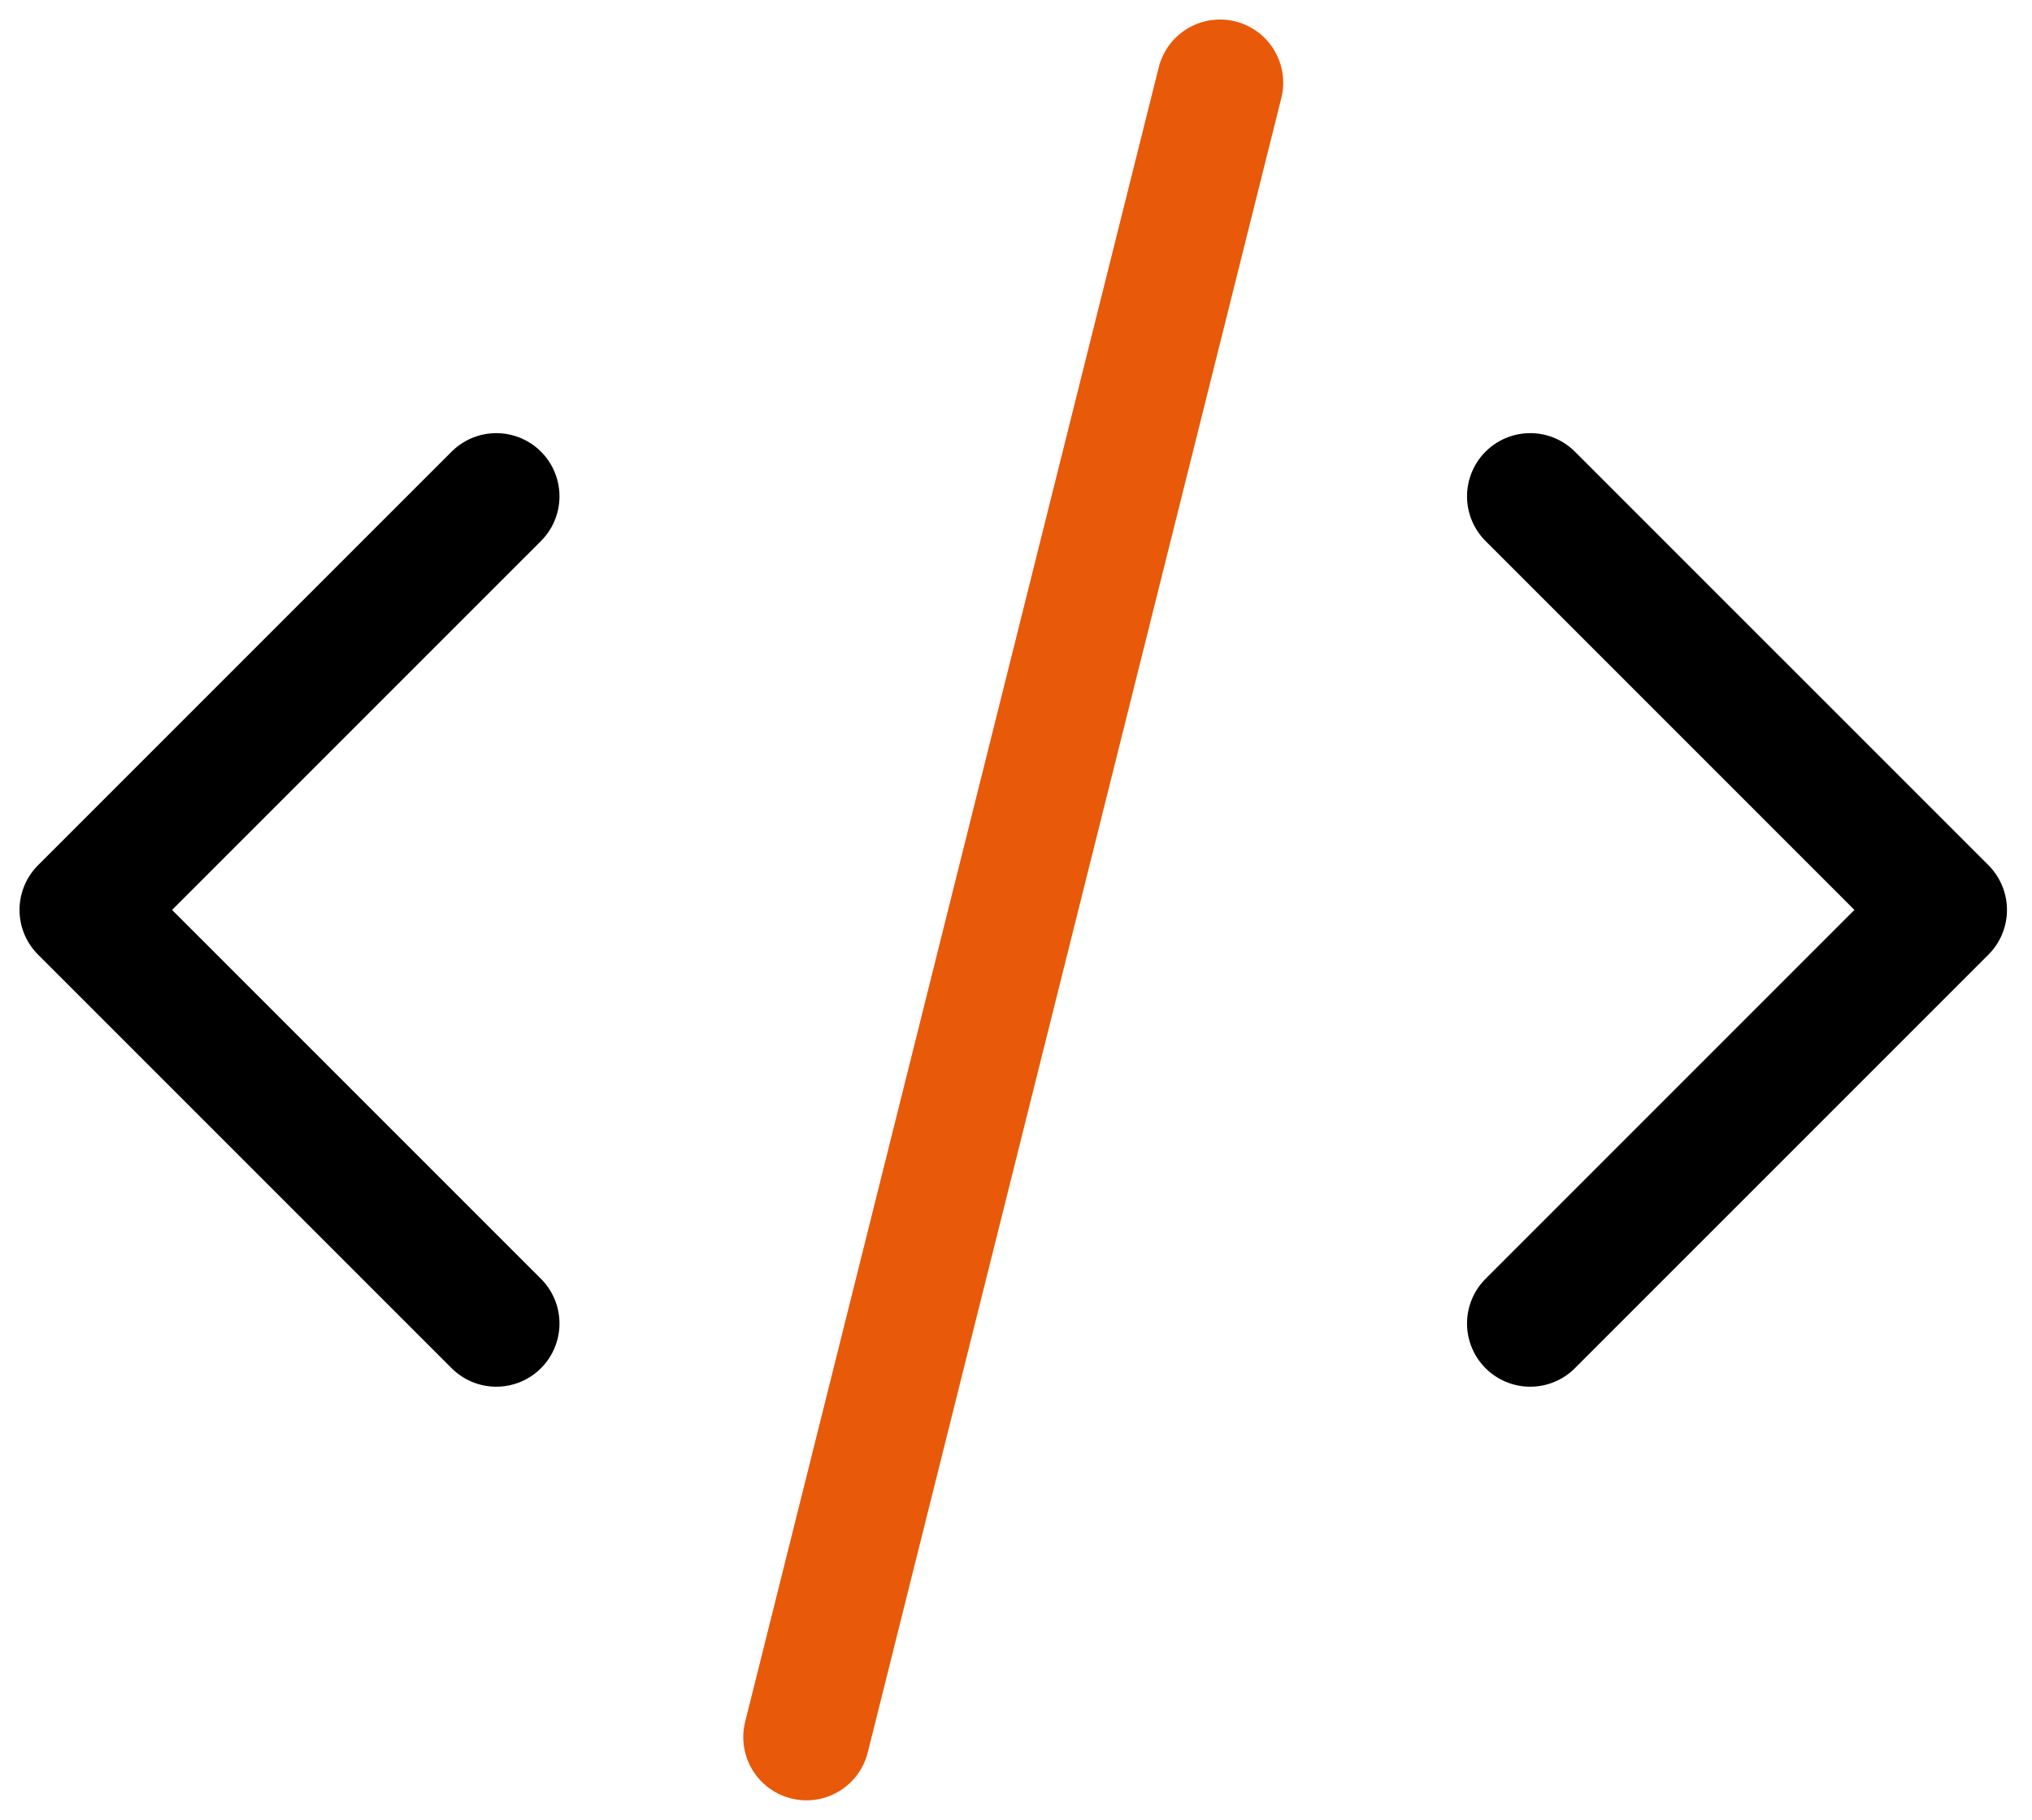 <svg width="67" height="60" viewBox="0 0 67 60" fill="none" xmlns="http://www.w3.org/2000/svg">
<g clip-path="url(#clip0)">
<path d="M16.364 16.364L2.727 30L16.364 43.636" stroke="black" stroke-width="4.167" stroke-linecap="round" stroke-linejoin="round"/>
<path d="M50.455 16.364L64.091 30L50.455 43.636" stroke="black" stroke-width="4.167" stroke-linecap="round" stroke-linejoin="round"/>
<path d="M40.227 2.727L26.591 57.273" stroke="#E85909" stroke-width="4.167" stroke-linecap="round" stroke-linejoin="round"/>
</g>
<defs>
<clipPath id="clip0">
<rect width="66.364" height="60" fill="white"/>
</clipPath>
</defs>
</svg>
